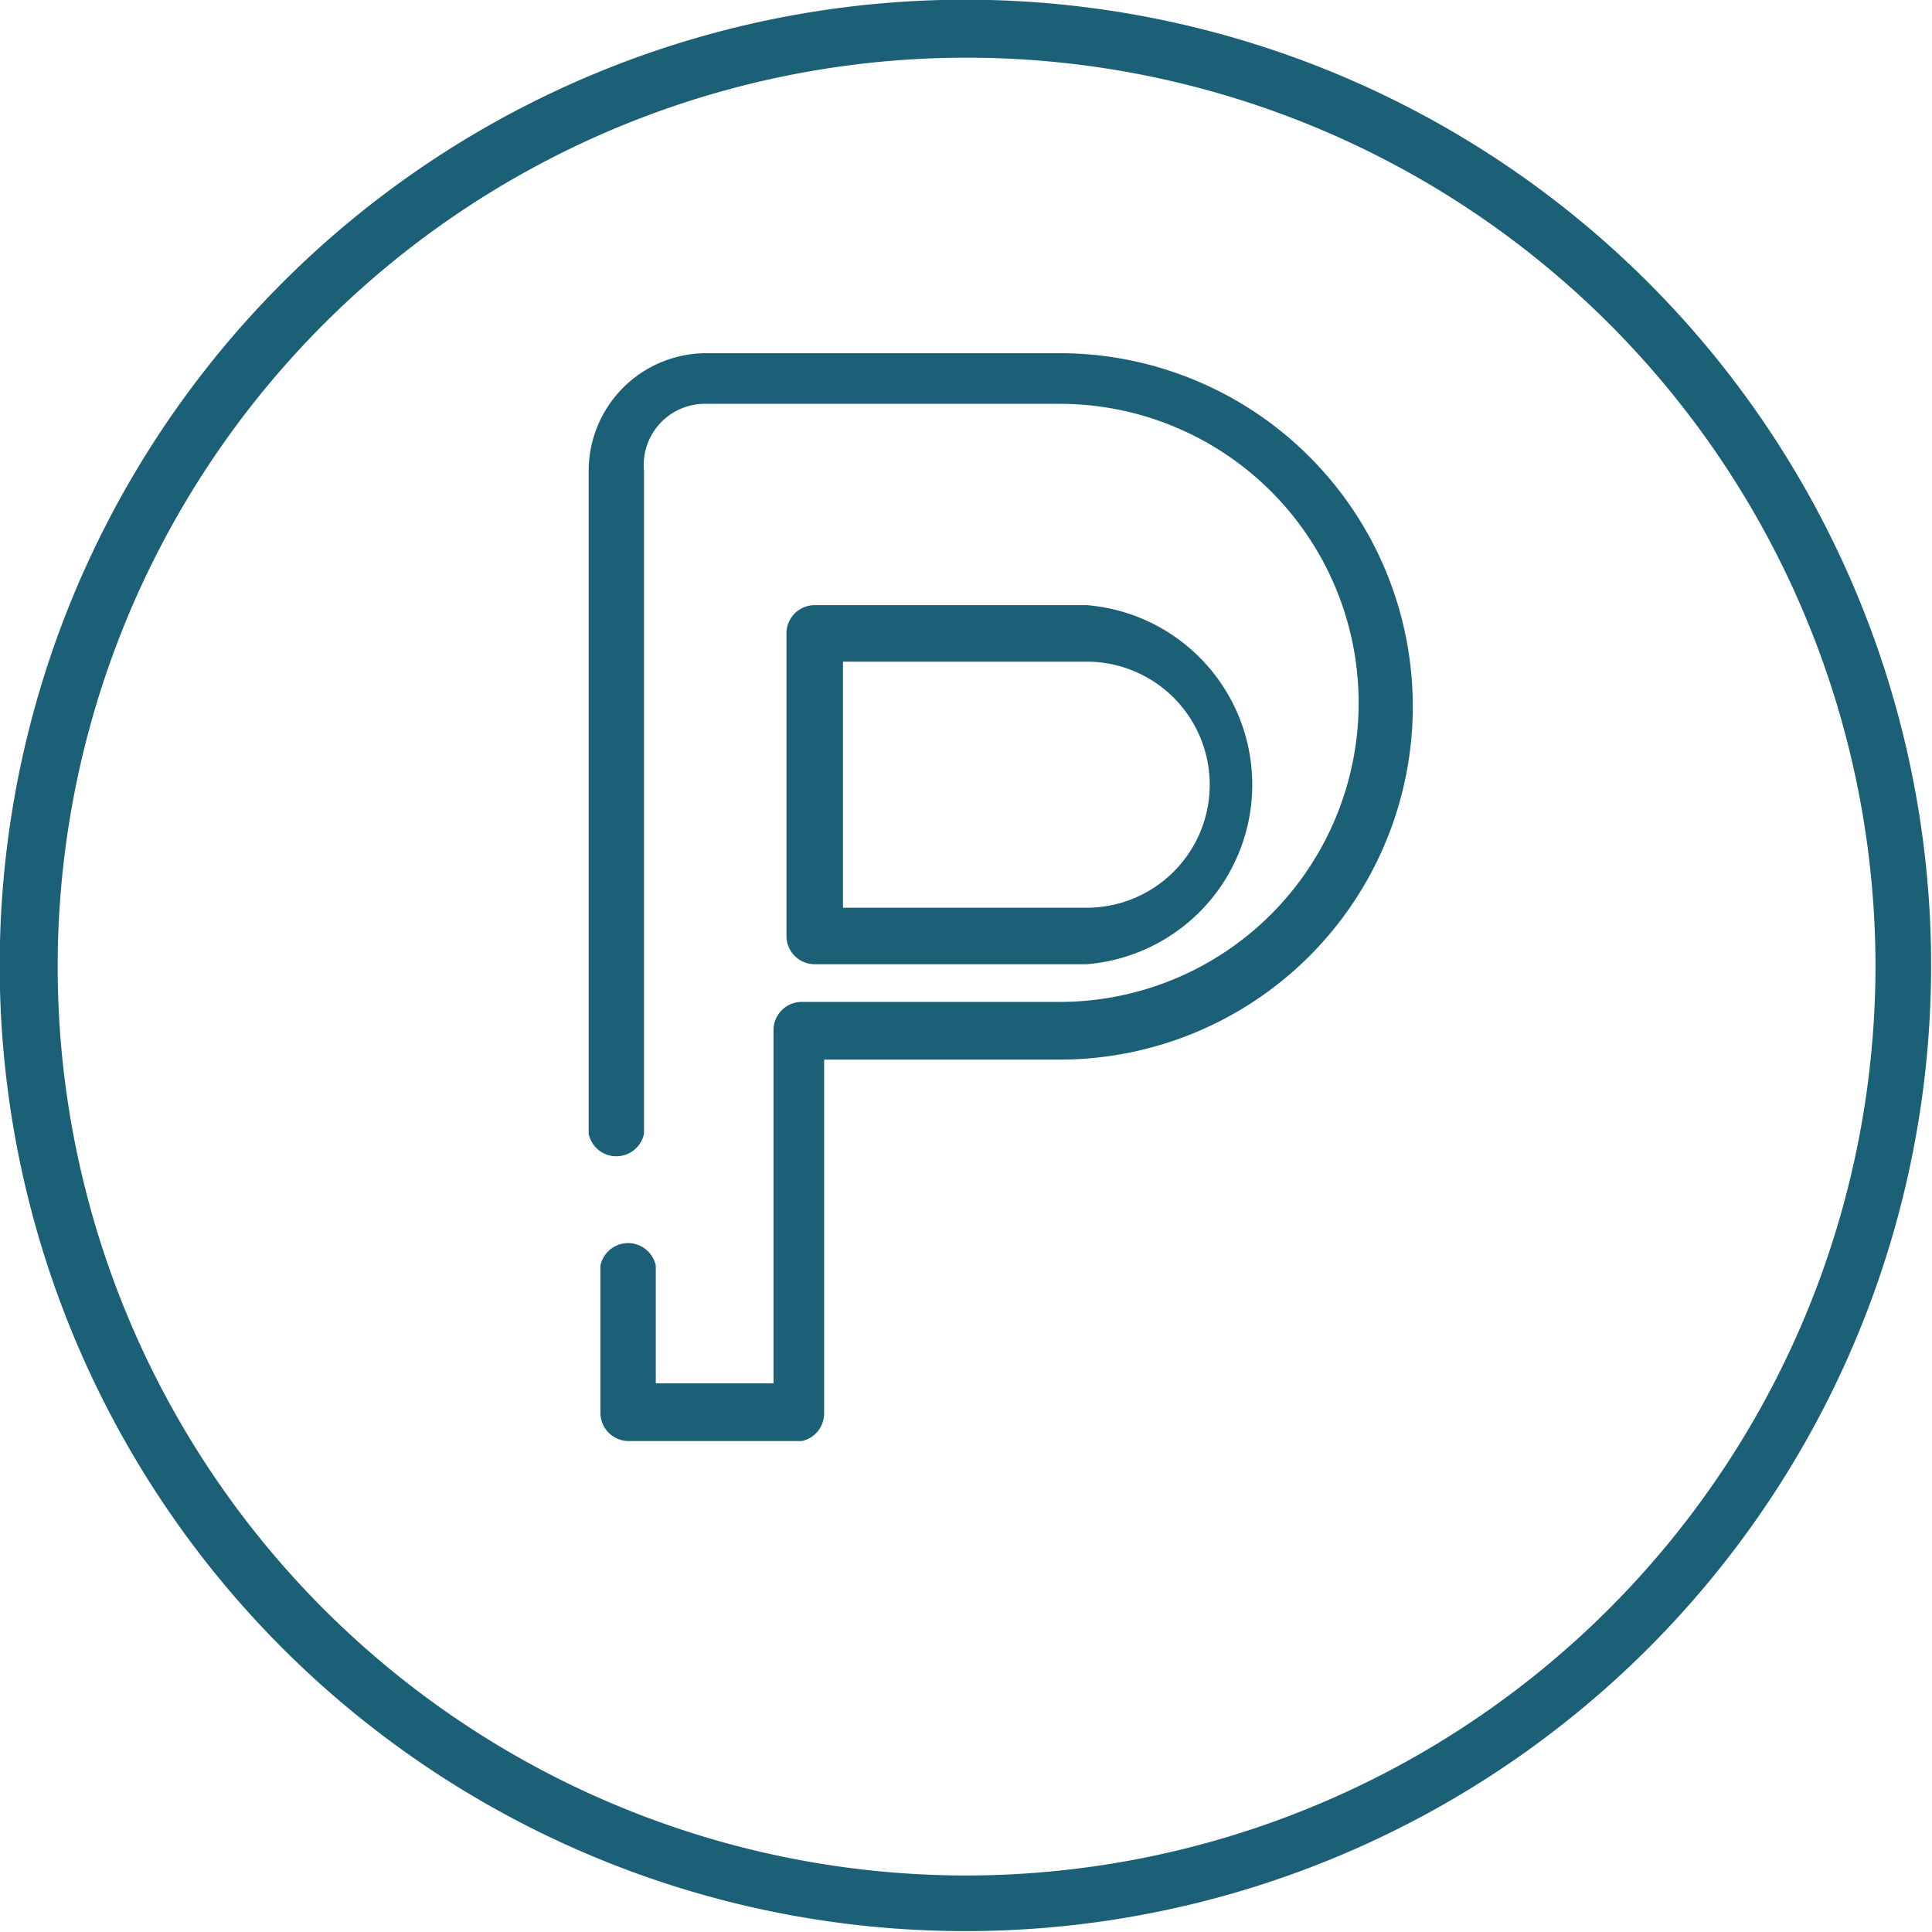 <svg xmlns="http://www.w3.org/2000/svg" viewBox="0 0 16.41 16.41"><defs><style>.cls-1{fill:#1c6077;}</style></defs><title>serviciosRecurso 13</title><g id="Capa_2" data-name="Capa 2"><g id="Capa_1-2" data-name="Capa 1"><path class="cls-1" d="M14,2.4A8.2,8.2,0,0,0,2.4,14,8.2,8.2,0,0,0,14,2.4ZM8.2,15.93A7.72,7.72,0,1,1,15.93,8.2,7.73,7.73,0,0,1,8.2,15.93Z"></path><path class="cls-1" d="M6.92,8.19H9.23a1.53,1.53,0,0,0,0-3.05H6.92a.24.24,0,0,0-.24.24V7.95A.24.24,0,0,0,6.92,8.19Zm.24-2.57H9.23a1,1,0,0,1,0,2.09H7.16Z"></path><path class="cls-1" d="M9.08,3H6a1,1,0,0,0-1,1V9.63a.24.24,0,0,0,.47,0V4A.52.52,0,0,1,6,3.43h3a2.54,2.54,0,1,1,0,5.08H6.81a.24.24,0,0,0-.24.24v3h-1V10.75a.24.24,0,0,0-.47,0V12a.24.24,0,0,0,.24.24H6.81A.24.24,0,0,0,7,12V9h2a3,3,0,0,0,0-6Z"></path></g></g></svg>
